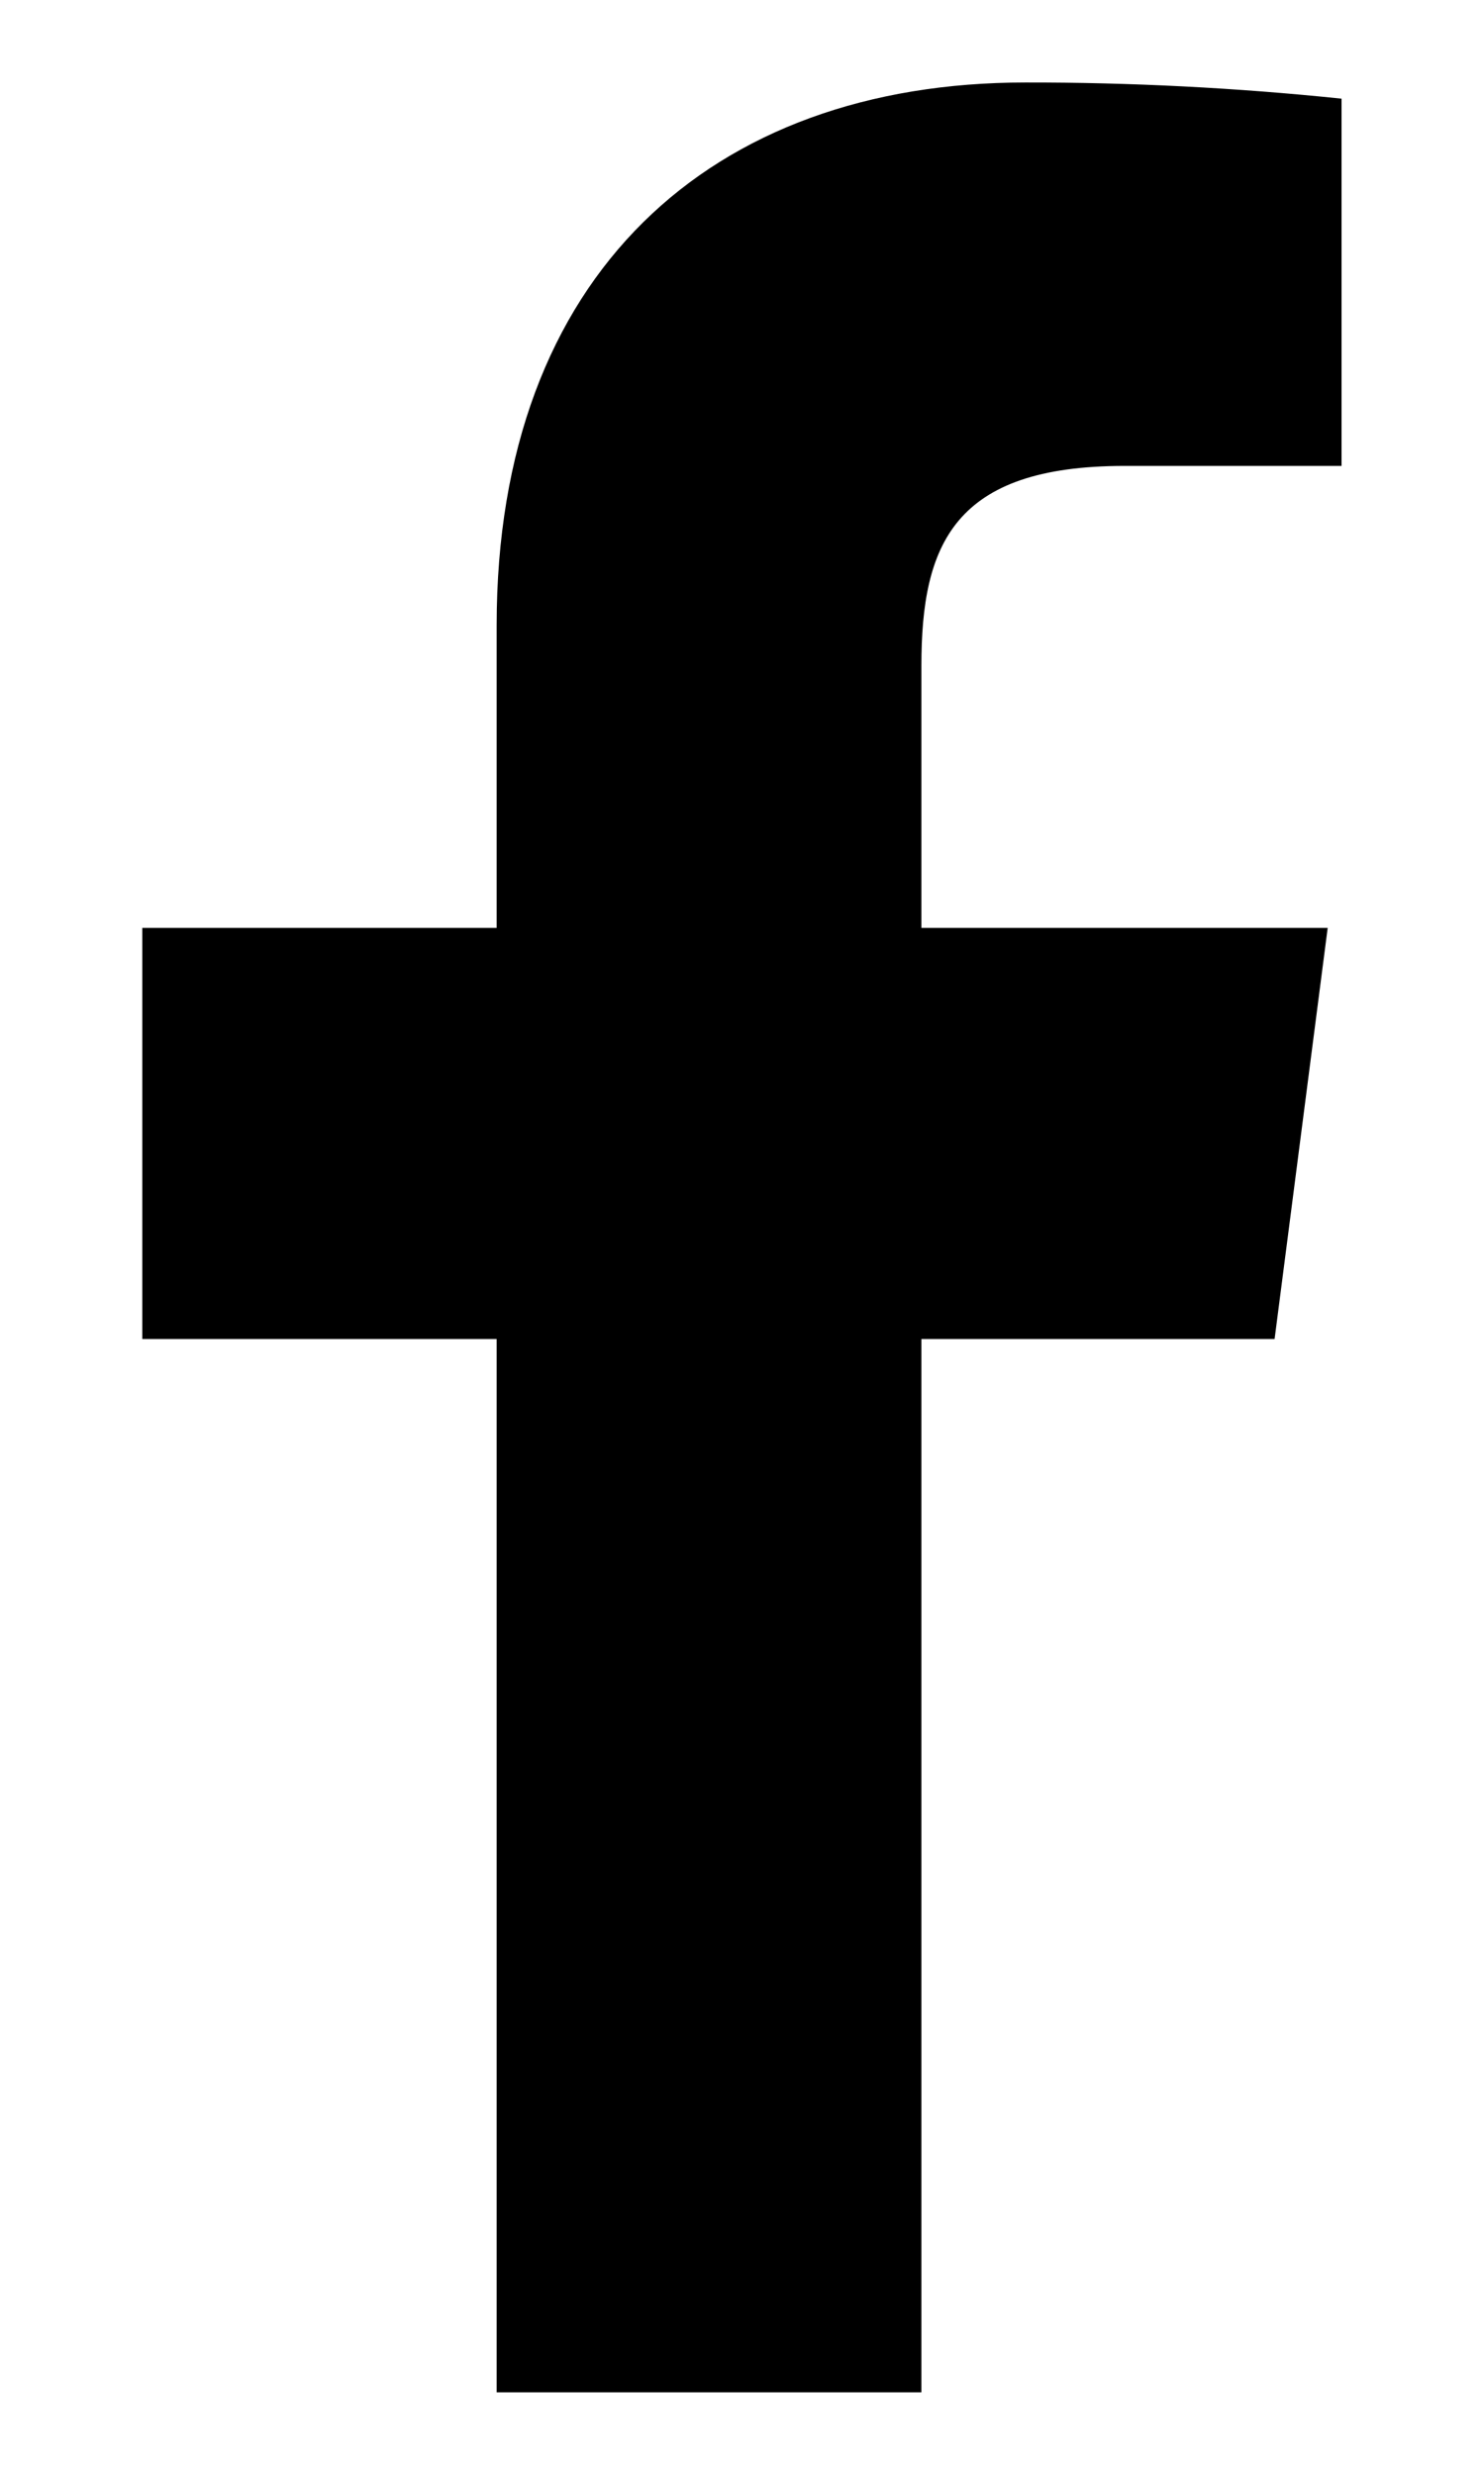 <svg width="9" height="15" viewBox="0 0 9 15" fill="none" xmlns="http://www.w3.org/2000/svg">
<path d="M6.82 2.824H8.136V0.598C7.499 0.532 6.859 0.499 6.218 0.5C4.314 0.5 3.012 1.662 3.012 3.79V5.624H0.863V8.116H3.012V14.5H5.588V8.116H7.73L8.052 5.624H5.588V4.035C5.588 3.3 5.784 2.824 6.82 2.824Z" fill="black"/>
</svg>
